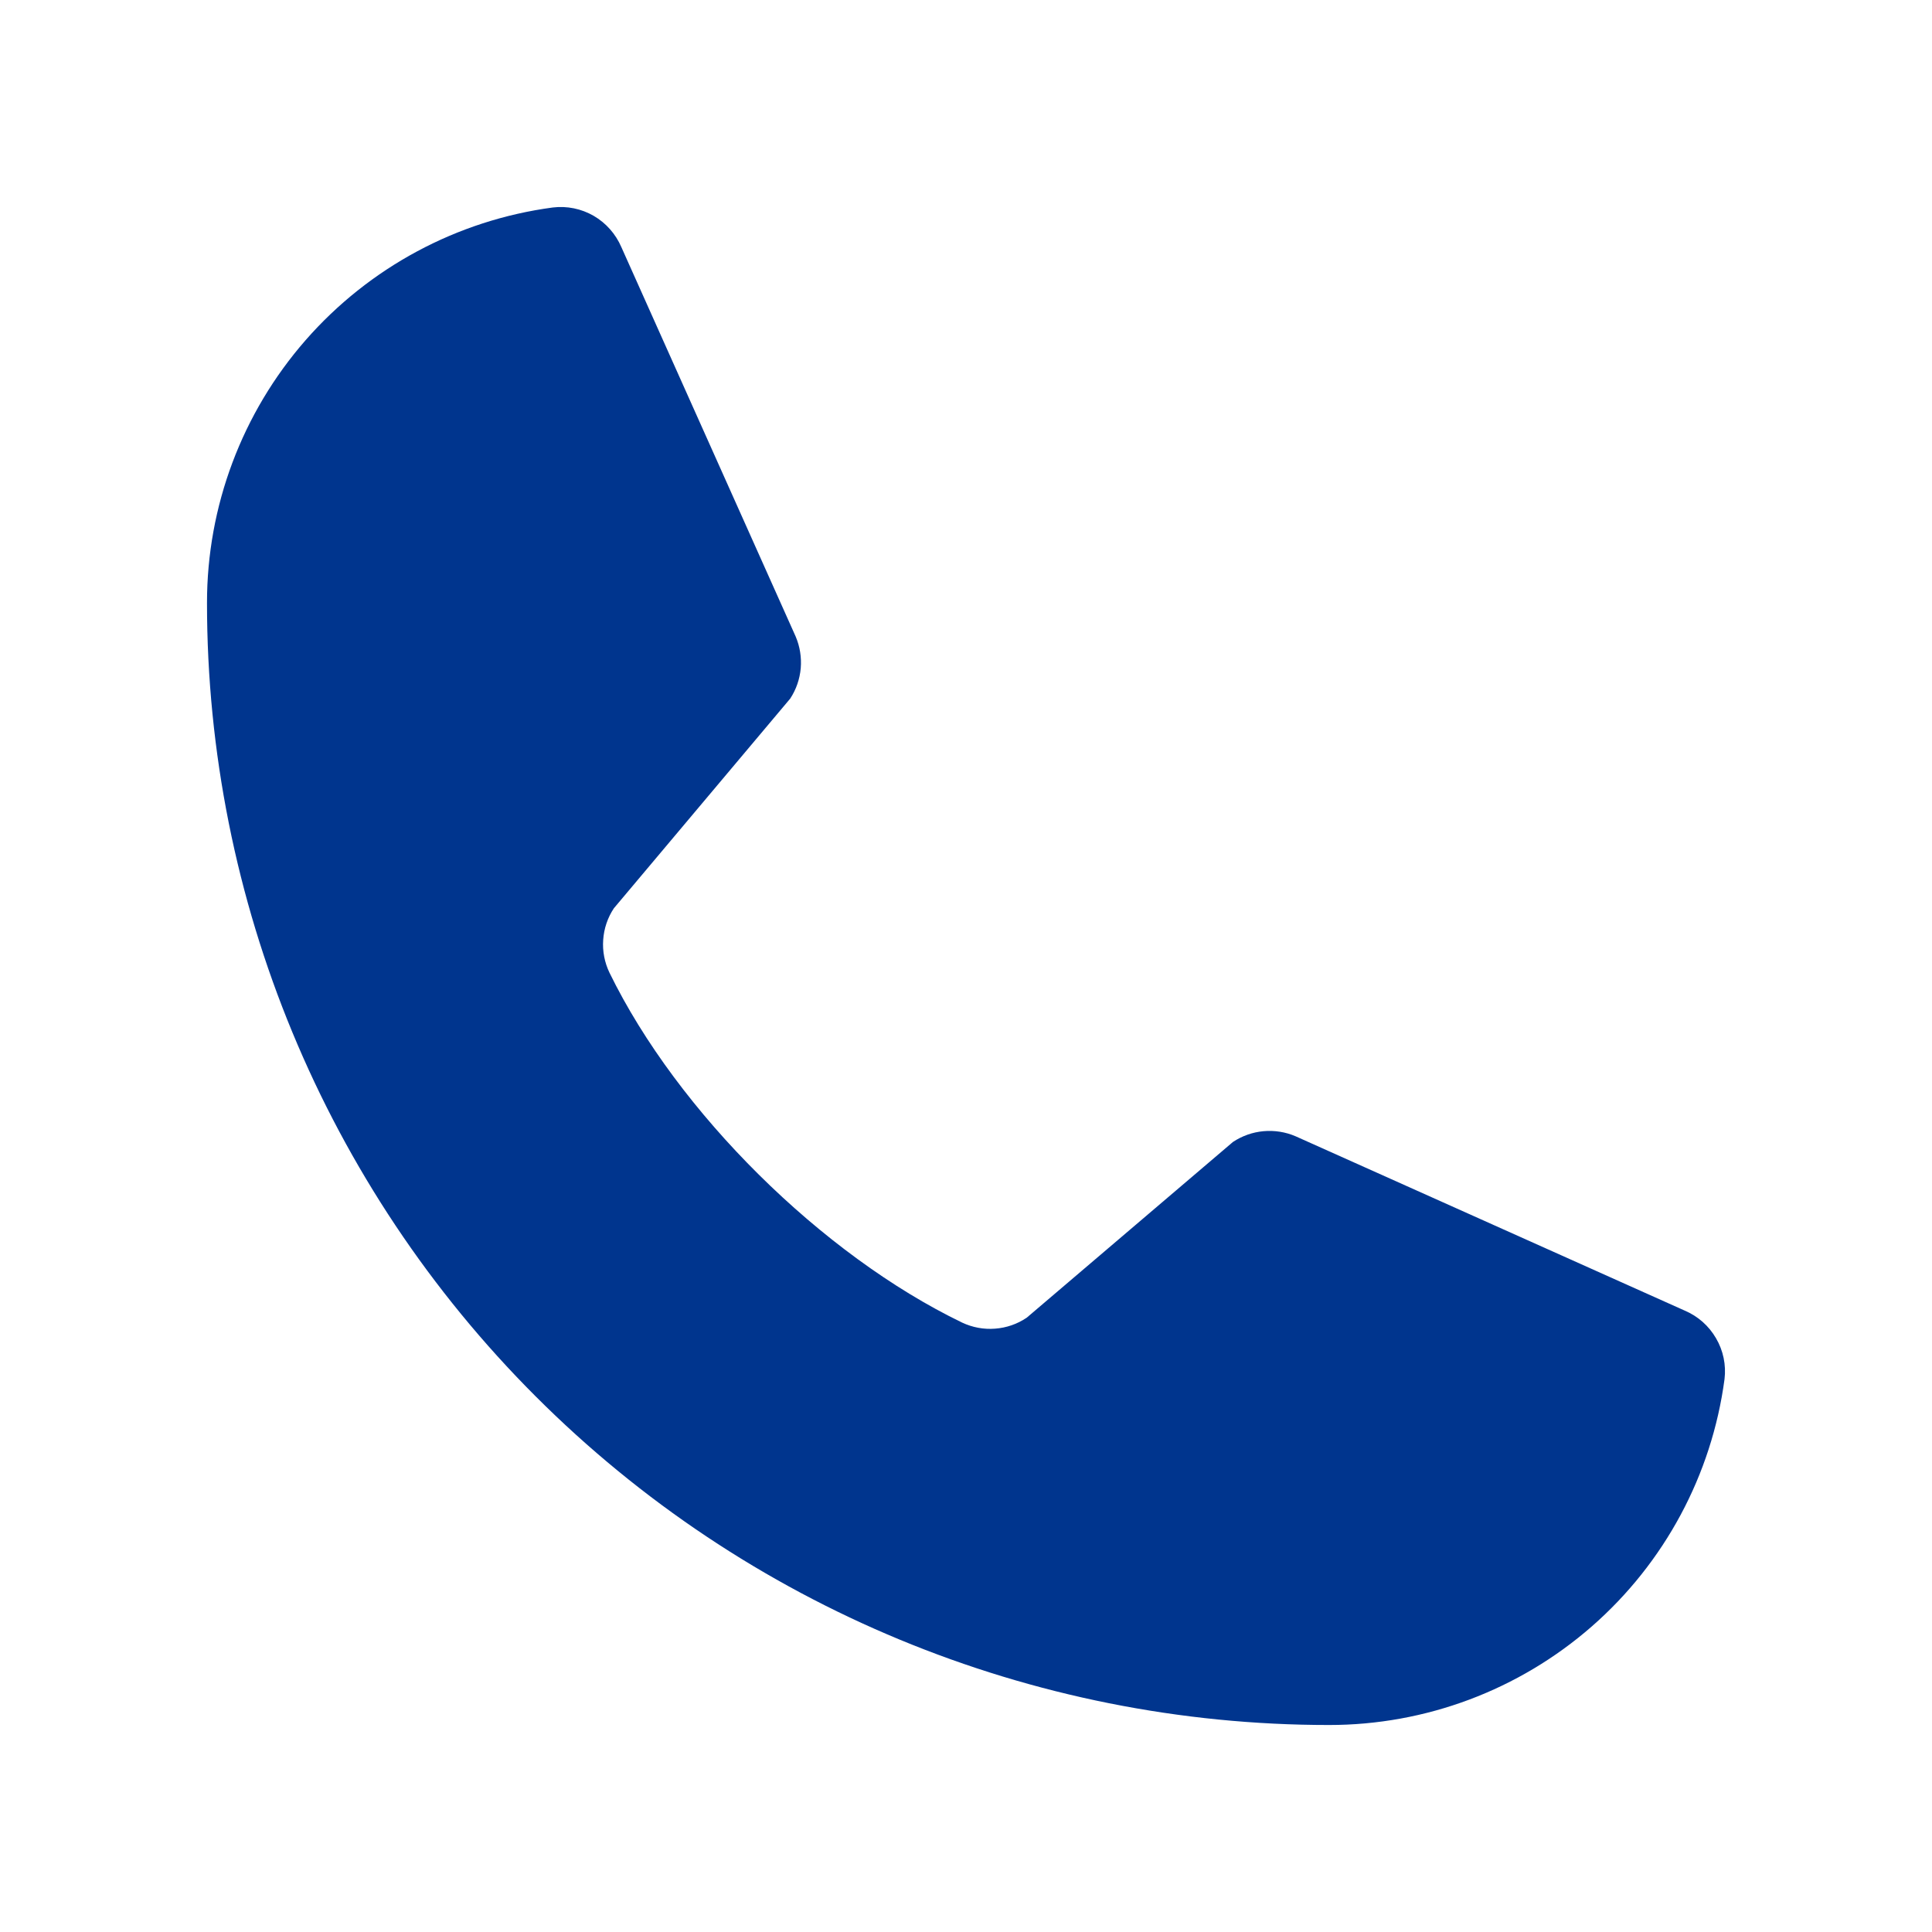 <?xml version="1.0" encoding="UTF-8"?>
<svg xmlns="http://www.w3.org/2000/svg" width="28" height="28" viewBox="0 0 28 28" fill="none">
  <path d="M24.993 19.988C24.808 21.376 24.124 22.649 23.07 23.571C22.015 24.493 20.662 25.001 19.261 25C14.948 25 10.812 23.287 7.763 20.237C4.713 17.188 3 13.052 3 8.739C2.999 7.338 3.507 5.985 4.429 4.93C5.351 3.876 6.624 3.192 8.012 3.007C8.218 2.982 8.425 3.025 8.604 3.128C8.783 3.232 8.923 3.391 9.005 3.581L11.531 9.224C11.593 9.369 11.618 9.527 11.605 9.684C11.591 9.841 11.539 9.993 11.452 10.125L8.897 13.163C8.806 13.3 8.753 13.457 8.742 13.621C8.73 13.785 8.762 13.949 8.833 14.097C9.821 16.121 11.914 18.188 13.944 19.168C14.093 19.238 14.257 19.269 14.421 19.256C14.586 19.244 14.744 19.189 14.88 19.097L17.869 16.55C18.002 16.462 18.154 16.408 18.313 16.394C18.471 16.38 18.631 16.405 18.777 16.468L24.416 18.994C24.607 19.075 24.766 19.215 24.87 19.395C24.975 19.574 25.018 19.782 24.993 19.988Z" fill="#00358E"></path>
</svg>
